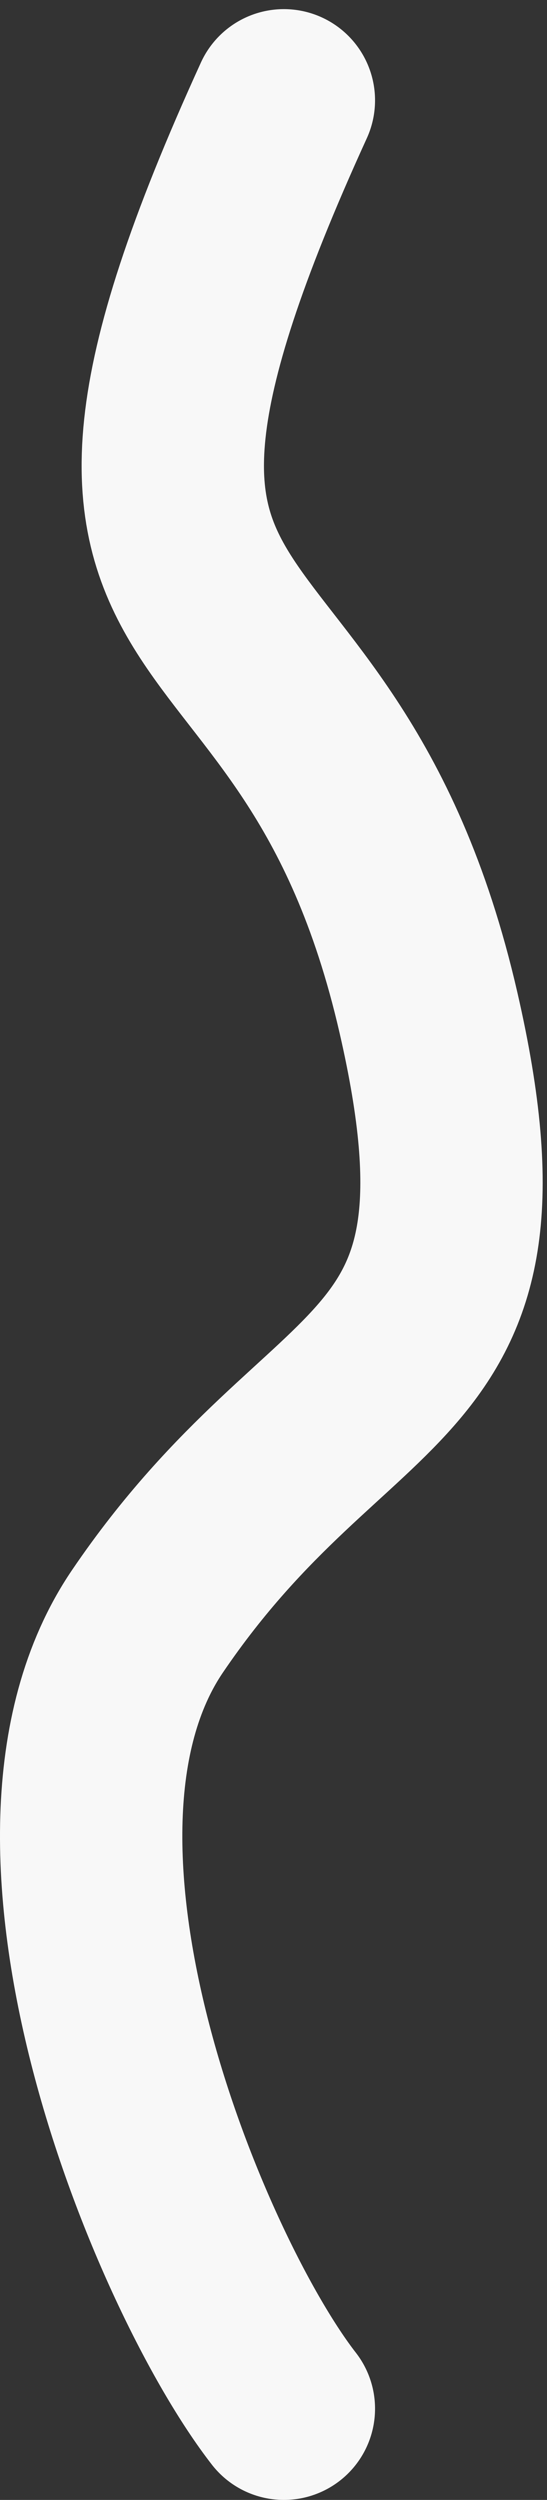 <?xml version="1.0" encoding="UTF-8"?> <svg xmlns="http://www.w3.org/2000/svg" width="30" height="137" viewBox="0 0 30 137" fill="none"><rect x="0" y="0" width="30" height="137" fill="#333333" stroke="none"/> <path d="M15.569 132C9.898 124.711 -0.077 100.877 8.088 88.85C18.295 73.817 28.368 76.683 23.5 55.5C17.376 28.85 0.5 38.5 15.569 5.5" stroke="#F8F8F8" stroke-width="10" stroke-linecap="round"></path> </svg> 